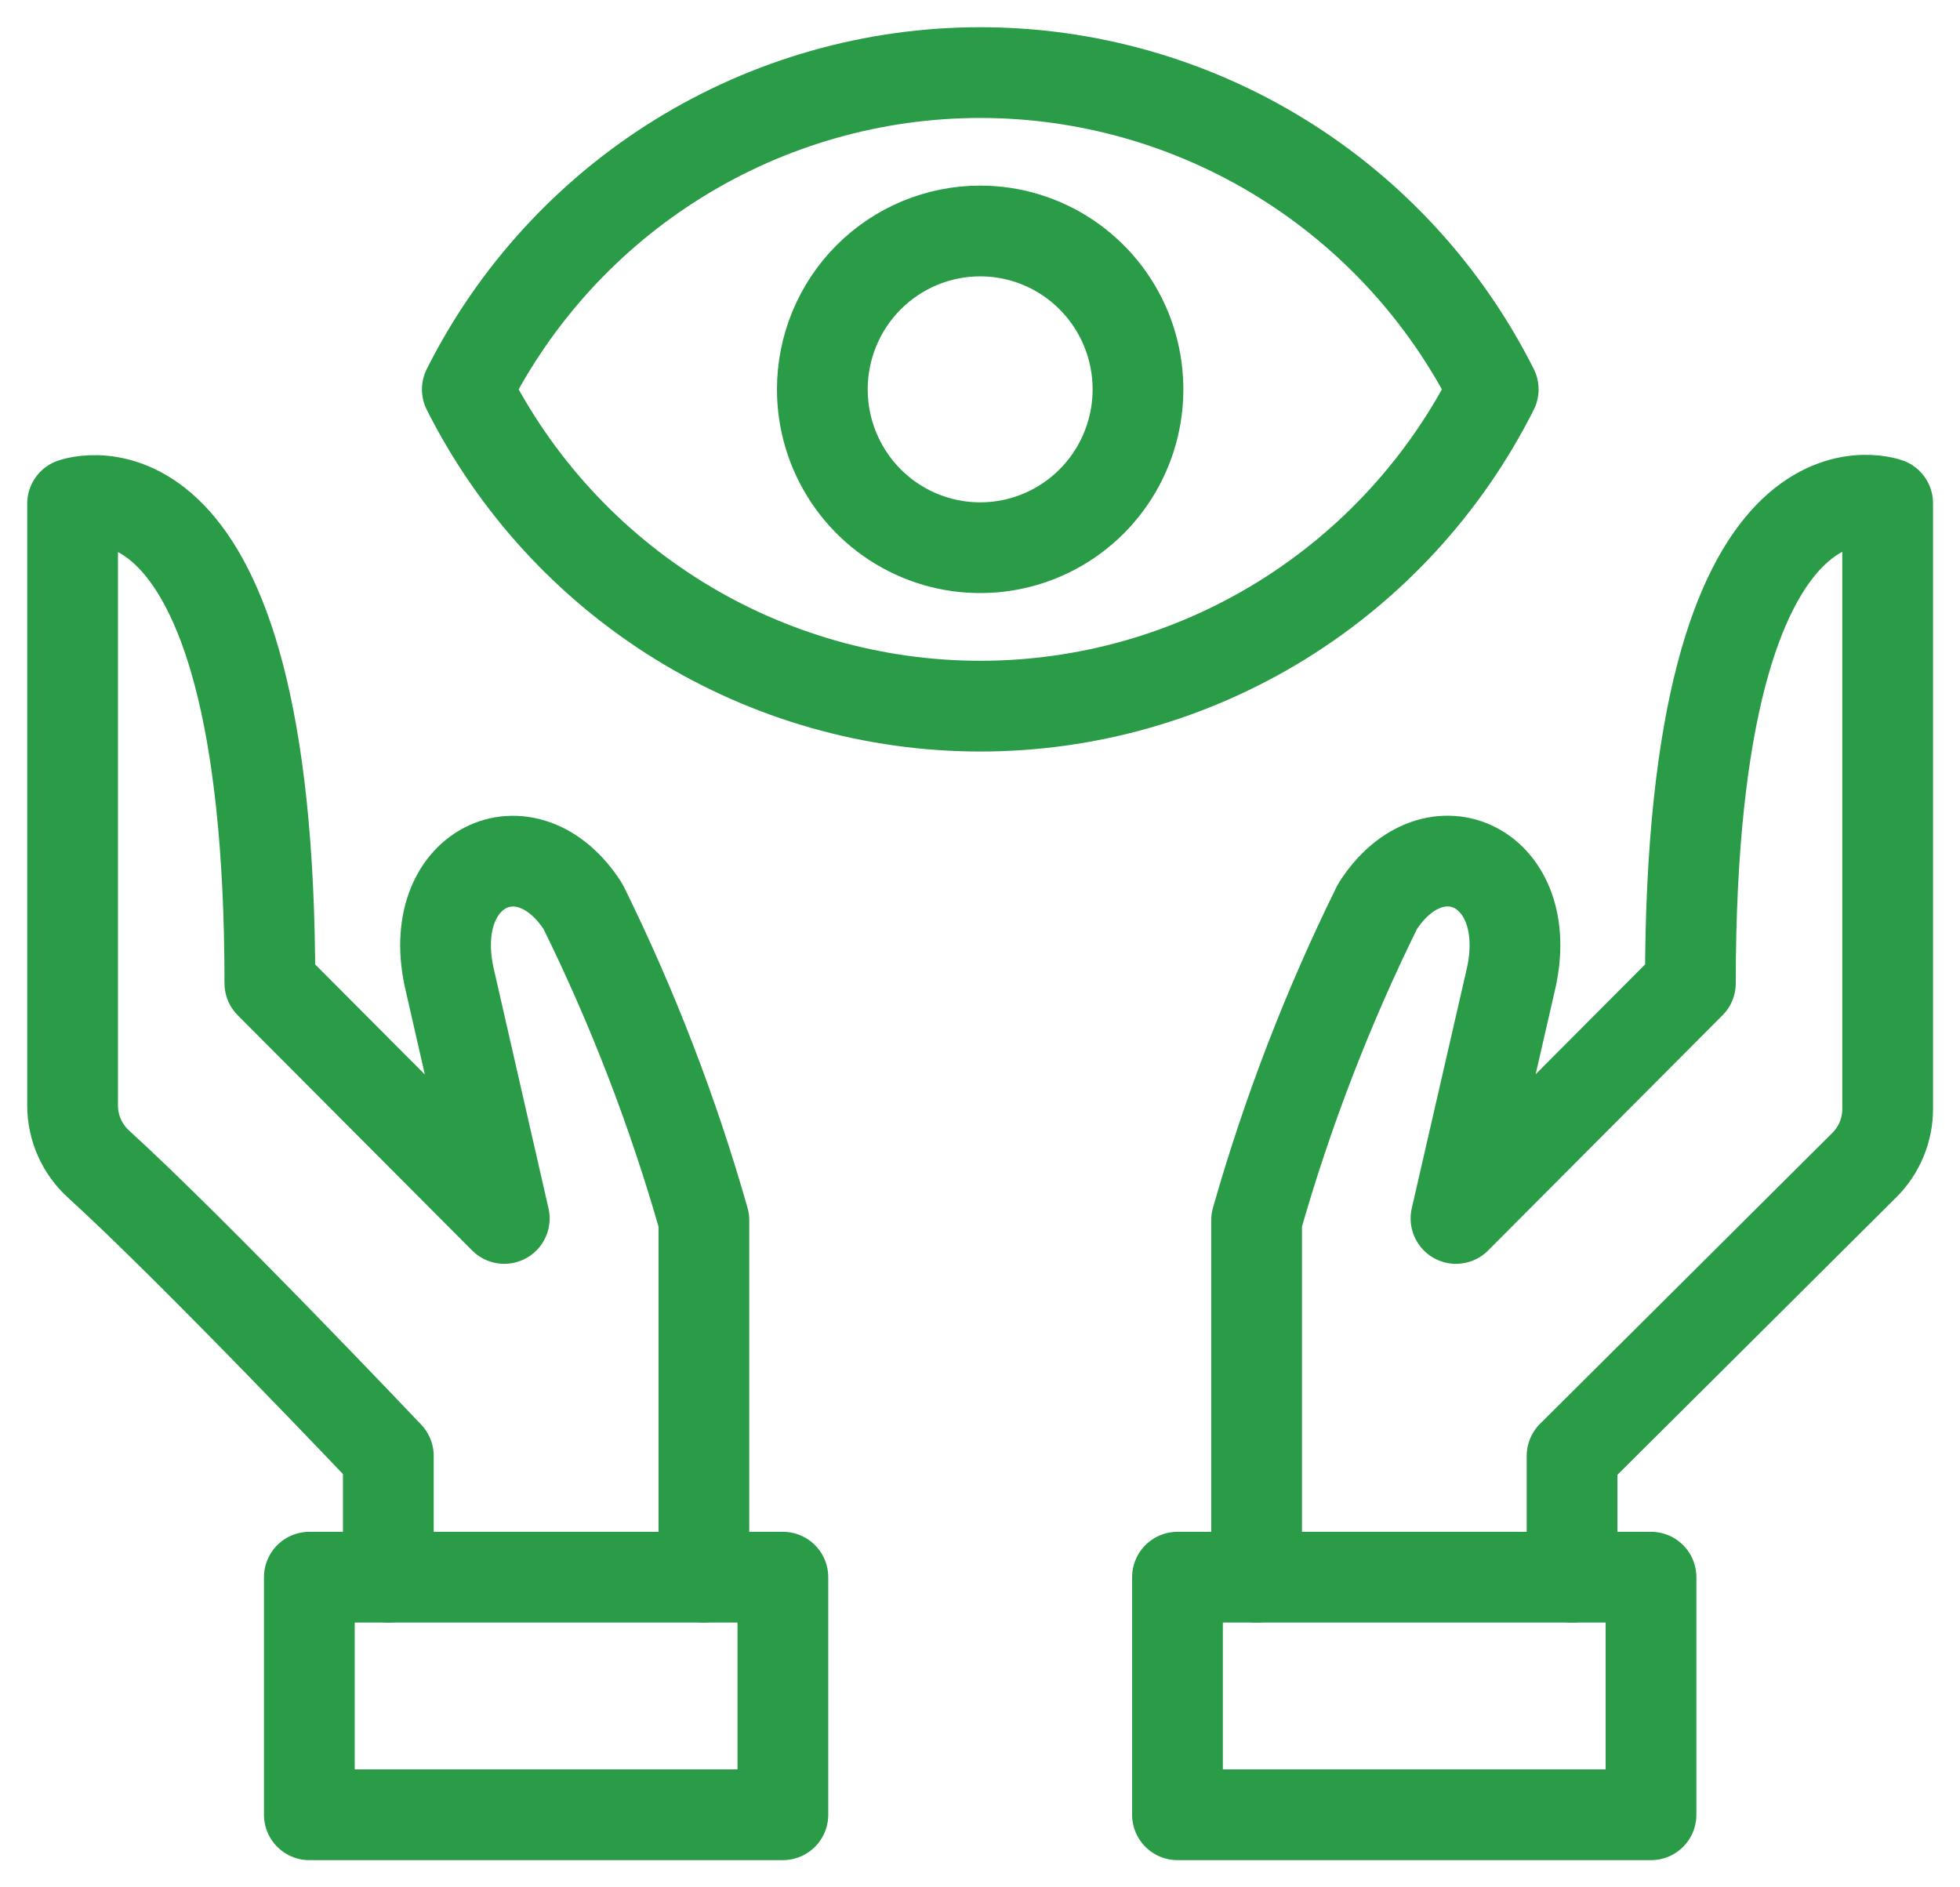 <svg xmlns="http://www.w3.org/2000/svg" width="54" height="52" viewBox="0 0 54 52">
  <g fill="none" fill-rule="evenodd" stroke="#2A9B47" stroke-linecap="round" stroke-linejoin="round" stroke-width="2.5" transform="translate(2 2)">
    <path d="M39.14,8.728 C37.82,11.352 35.8,13.558 33.305,15.099 C30.81,16.64 27.937,17.456 25.008,17.456 C22.078,17.456 19.205,16.64 16.71,15.099 C14.215,13.558 12.195,11.352 10.875,8.728 C12.195,6.103 14.215,3.898 16.71,2.357 C19.205,0.816 22.078,0 25.008,0 C27.937,0 30.81,0.816 33.305,2.357 C35.8,3.898 37.82,6.103 39.14,8.728 Z"/>
    <path d="M20.656,8.727 C20.656,9.59 20.911,10.434 21.389,11.151 C21.867,11.869 22.546,12.428 23.34,12.758 C24.135,13.089 25.009,13.175 25.852,13.007 C26.696,12.839 27.471,12.423 28.079,11.813 C28.687,11.203 29.101,10.425 29.269,9.579 C29.437,8.733 29.351,7.856 29.022,7.058 C28.693,6.261 28.136,5.58 27.421,5.1 C26.706,4.62 25.865,4.364 25.005,4.364 C24.434,4.364 23.869,4.477 23.341,4.696 C22.813,4.915 22.334,5.237 21.93,5.642 C21.526,6.047 21.206,6.528 20.987,7.058 C20.769,7.587 20.656,8.154 20.656,8.727 Z"/>
    <polygon points="30.441 41.455 43.487 41.455 43.487 48.001 30.441 48.001"/>
    <path d="M41.312,41.455 L41.312,38.114 C41.312,38.114 46.972,32.486 49.369,30.096 C49.572,29.893 49.733,29.652 49.842,29.386 C49.951,29.121 50.008,28.836 50.007,28.549 L50.007,11.866 C50.007,11.866 44.572,9.886 44.572,25.091 L38.114,31.571 L39.617,25.024 C40.362,21.886 37.506,20.544 35.95,22.978 C34.582,25.751 33.468,28.643 32.621,31.618 L32.621,41.455"/>
    <polygon points="6.523 41.455 19.569 41.455 19.569 48.001 6.523 48.001"/>
    <path d="M8.699,41.454 L8.699,38.114 C8.699,38.114 3.337,32.457 0.718,30.077 C0.492,29.872 0.311,29.623 0.188,29.344 C0.064,29.065 0,28.763 0,28.458 L0,11.876 C0,11.876 5.435,9.886 5.435,25.091 L11.893,31.571 L10.398,25.026 C9.65,21.889 12.509,20.546 14.065,22.98 C15.432,25.753 16.546,28.645 17.393,31.62 L17.393,41.454"/>
  </g>
</svg>
